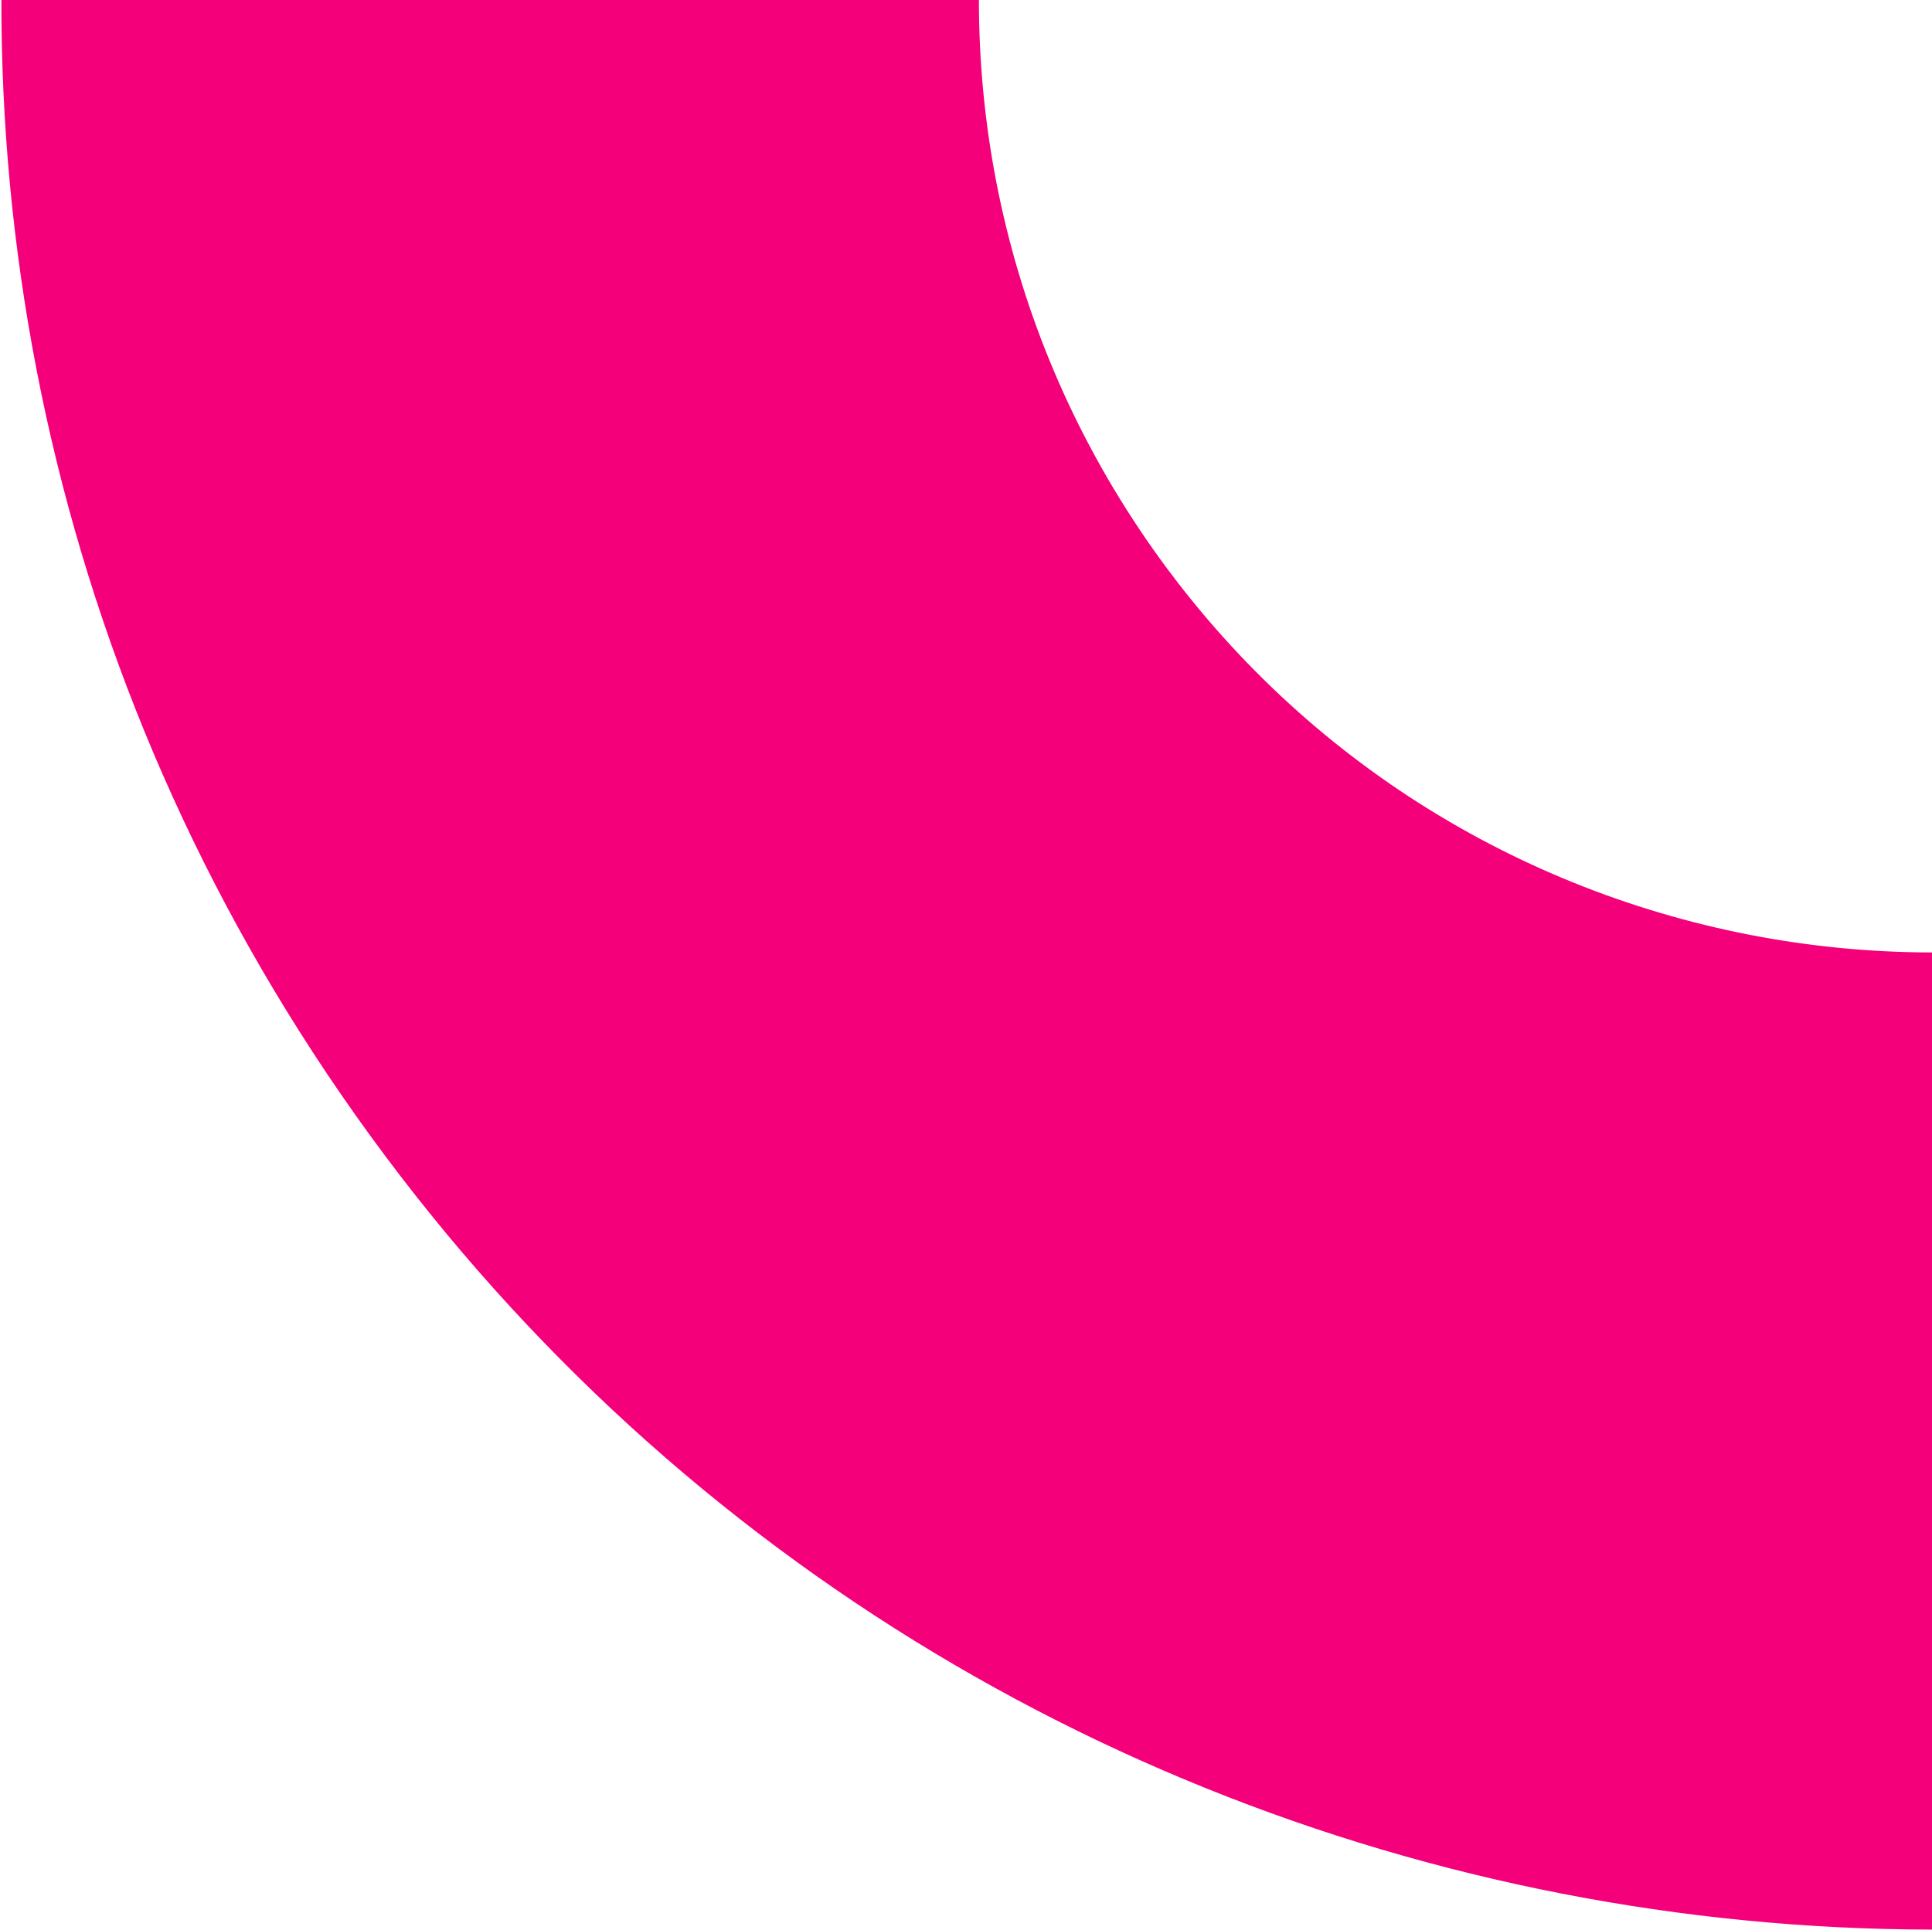 <?xml version="1.0" encoding="UTF-8"?>
<svg xmlns="http://www.w3.org/2000/svg" id="Layer_1" data-name="Layer 1" viewBox="0 0 94.98 94.89">
  <defs>
    <style>
      .cls-1 {
        fill: #f4007b;
        stroke-width: 0px;
      }
    </style>
  </defs>
  <path class="cls-1" d="M150.75,76.8c24.86-18.07,38.36-45.95,39.05-74.52.19-6.56-.33-13.1-1.54-19.59-1.62-8.96-4.55-17.7-8.89-25.99-2.1-4.3-4.7-8.47-7.61-12.48s-6.04-7.71-9.47-11.13c-6.59-6.66-14.03-12.19-22.05-16.5-5.79-3.16-11.86-5.68-18.12-7.47-27.39-8.18-58.08-3.96-82.95,14.1C-3.16-46.02-12.62,13.42,18.17,55.8c30.76,42.33,90.25,51.75,132.58,21h0ZM67.4-37.92c17.67-12.84,41.41-11.5,57.46,1.87,2.98,2.42,5.69,5.27,8.04,8.5s4.22,6.69,5.64,10.24c7.72,19.42,1.63,42.37-16.04,55.21-20.9,15.19-50.24,10.54-65.43-10.36-15.19-20.91-10.57-50.28,10.34-65.47h0Z"></path>
</svg>
